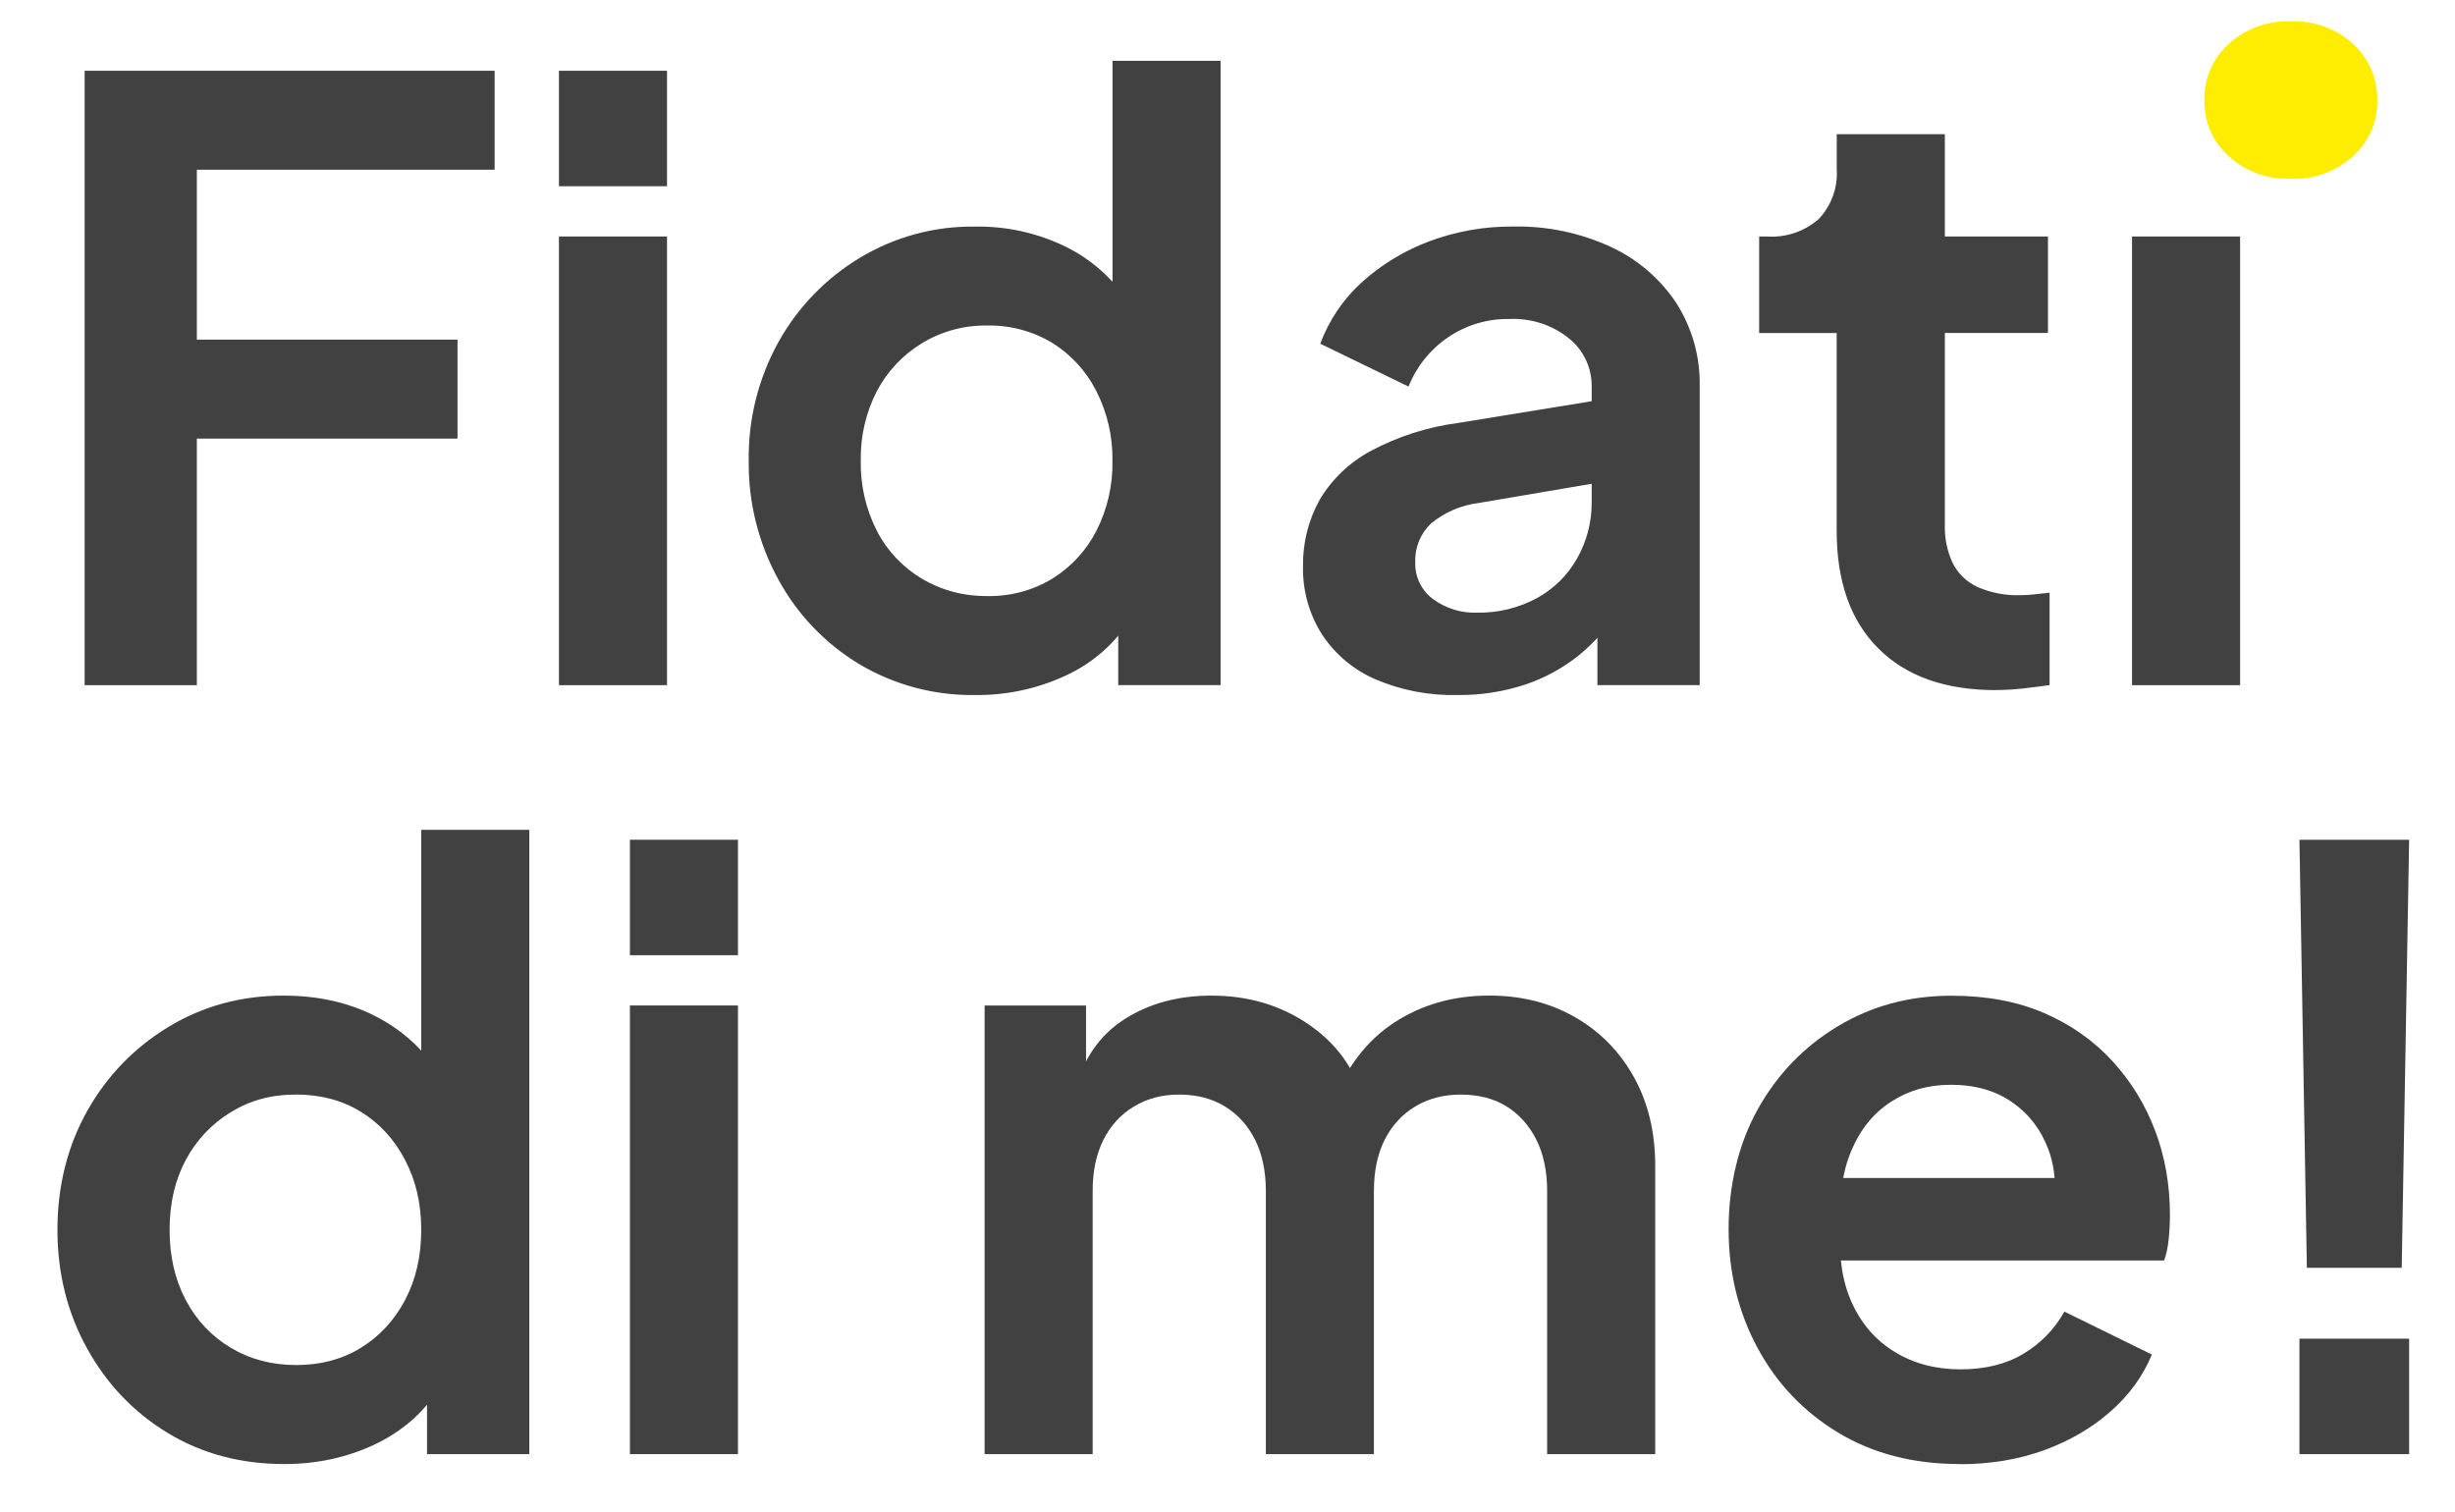 <svg xmlns="http://www.w3.org/2000/svg" id="Livello_1" data-name="Livello 1" viewBox="0 0 500 308.02"><defs><style> .cls-1 { fill: #ffed00; } .cls-1, .cls-2 { stroke-width: 0px; } .cls-2 { fill: #414141; } .cls-3 { isolation: isolate; } </style></defs><g id="Fidati_di_me" data-name="Fidati di me"><g id="di_me_" data-name="di me " class="cls-3"><g class="cls-3"><path class="cls-2" d="M57.9,298.23c-8.85,0-16.74-2.1-23.69-6.3-6.94-4.2-12.43-9.94-16.46-17.22-4.03-7.28-6.05-15.34-6.05-24.19s2.02-17.02,6.05-24.19c4.03-7.17,9.55-12.88,16.55-17.14,7-4.25,14.81-6.38,23.44-6.38,6.94,0,13.13,1.37,18.56,4.11,5.43,2.75,9.72,6.58,12.85,11.51l-3.36,4.54v-53.93h22.01v127.17h-20.83v-17.64l2.35,4.37c-3.14,4.93-7.51,8.71-13.1,11.34-5.6,2.63-11.7,3.95-18.31,3.95ZM60.25,278.07c5.04,0,9.46-1.18,13.27-3.53,3.81-2.35,6.8-5.6,8.99-9.74,2.18-4.14,3.28-8.9,3.28-14.28s-1.09-10-3.28-14.2c-2.18-4.2-5.18-7.48-8.99-9.83-3.81-2.35-8.23-3.53-13.27-3.53s-9.35,1.2-13.27,3.61c-3.92,2.41-6.97,5.66-9.16,9.74-2.18,4.09-3.28,8.82-3.28,14.2s1.09,10.14,3.28,14.28c2.18,4.14,5.23,7.39,9.16,9.74,3.92,2.35,8.34,3.53,13.27,3.53Z"></path><path class="cls-2" d="M128.29,194.58v-23.52h22.01v23.52h-22.01ZM128.29,296.21v-91.39h22.01v91.39h-22.01Z"></path><path class="cls-2" d="M200.53,296.21v-91.39h20.66v21.17l-2.35-3.53c1.68-6.61,5.04-11.53,10.08-14.78,5.04-3.25,10.98-4.87,17.81-4.87,7.5,0,14.11,1.96,19.82,5.88,5.71,3.92,9.41,9.07,11.09,15.45l-6.22.5c2.8-7.28,7-12.74,12.6-16.38,5.6-3.64,12.04-5.46,19.32-5.46,6.5,0,12.29,1.46,17.39,4.37,5.09,2.91,9.1,6.97,12.01,12.18,2.91,5.21,4.37,11.23,4.37,18.06v58.8h-22.01v-53.59c0-4.03-.73-7.5-2.18-10.42-1.46-2.91-3.47-5.18-6.05-6.8-2.58-1.62-5.71-2.43-9.41-2.43-3.47,0-6.55.81-9.24,2.43-2.69,1.63-4.76,3.89-6.22,6.8-1.46,2.92-2.18,6.39-2.18,10.42v53.59h-22.01v-53.59c0-4.03-.73-7.5-2.18-10.42-1.46-2.91-3.5-5.18-6.13-6.8-2.63-1.62-5.74-2.43-9.32-2.43s-6.55.81-9.24,2.43c-2.69,1.63-4.76,3.89-6.22,6.8-1.46,2.92-2.18,6.39-2.18,10.42v53.59h-22.01Z"></path><path class="cls-2" d="M399.1,298.23c-9.41,0-17.64-2.13-24.7-6.38-7.05-4.25-12.54-10.02-16.46-17.3-3.92-7.28-5.88-15.34-5.88-24.19s1.99-17.33,5.96-24.44c3.98-7.11,9.41-12.74,16.3-16.88,6.89-4.14,14.59-6.21,23.1-6.21,7.17,0,13.46,1.18,18.9,3.53,5.43,2.35,10.05,5.6,13.86,9.74,3.81,4.14,6.72,8.88,8.74,14.2,2.02,5.32,3.02,11.06,3.02,17.22,0,1.57-.08,3.19-.25,4.87-.17,1.68-.48,3.14-.92,4.37h-70.56v-16.8h58.13l-10.42,7.9c1.01-5.15.76-9.74-.76-13.78-1.51-4.03-3.98-7.22-7.39-9.58-3.42-2.35-7.53-3.53-12.35-3.53s-8.68,1.15-12.26,3.45c-3.58,2.3-6.3,5.66-8.15,10.08-1.85,4.43-2.55,9.77-2.1,16.04-.45,5.6.31,10.56,2.27,14.87,1.96,4.31,4.87,7.64,8.74,10,3.86,2.35,8.32,3.53,13.36,3.53s9.32-1.06,12.85-3.19c3.53-2.13,6.3-4.98,8.32-8.57l17.81,8.74c-1.79,4.37-4.59,8.23-8.4,11.59-3.81,3.36-8.32,5.99-13.52,7.89-5.21,1.9-10.95,2.86-17.22,2.86Z"></path><path class="cls-2" d="M469.83,258.25l-1.51-87.19h22.34l-1.51,87.19h-19.32ZM468.32,296.21v-23.52h22.34v23.52h-22.34Z"></path></g></g><path id="Tracciato_34" data-name="Tracciato 34" class="cls-2" d="M17.24,139.57V14.41h83.5v20.16h-60.65v34.61h53.09v20.16h-53.09v50.23h-22.85ZM113.84,139.57V48.18h22.01v91.39h-22.01ZM113.84,37.93V14.41h22.01v23.52h-22.01ZM198.68,141.58c-8.33.14-16.53-2.04-23.69-6.3-6.92-4.18-12.6-10.12-16.46-17.22-4.06-7.41-6.14-15.74-6.04-24.19-.13-8.45,1.96-16.79,6.05-24.19,3.93-7.06,9.63-12.97,16.55-17.14,7.06-4.27,15.18-6.49,23.44-6.38,6.43-.12,12.79,1.29,18.56,4.12,5.26,2.59,9.7,6.57,12.85,11.51l-3.36,4.54V12.39h22.01v127.17h-20.84v-17.64l2.35,4.37c-3.18,4.97-7.73,8.91-13.1,11.35-5.74,2.66-11.99,4-18.31,3.94ZM201.03,121.42c4.67.1,9.27-1.12,13.27-3.53,3.83-2.37,6.93-5.74,8.99-9.74,2.25-4.42,3.37-9.32,3.28-14.28.08-4.93-1.05-9.8-3.28-14.2-2.04-4.04-5.15-7.44-8.99-9.83-4-2.4-8.6-3.63-13.27-3.53-4.68-.07-9.28,1.18-13.27,3.61-3.88,2.36-7.05,5.73-9.17,9.74-2.25,4.39-3.38,9.27-3.28,14.2-.1,4.96,1.03,9.86,3.28,14.28,2.08,4.04,5.26,7.41,9.16,9.74,4.02,2.38,8.61,3.6,13.28,3.53ZM296.79,141.58c-5.71.13-11.38-.95-16.63-3.19-4.46-1.92-8.25-5.1-10.92-9.16-2.62-4.14-3.96-8.95-3.86-13.85-.08-4.72,1.08-9.39,3.36-13.52,2.49-4.22,6.1-7.67,10.42-9.99,5.54-2.96,11.58-4.9,17.81-5.71l29.9-4.87v16.8l-25.7,4.37c-3.58.43-6.96,1.89-9.74,4.19-2.14,2.05-3.31,4.93-3.19,7.9-.1,2.93,1.25,5.73,3.61,7.48,2.6,1.91,5.77,2.89,8.99,2.77,4.24.08,8.43-.94,12.16-2.95,3.46-1.89,6.31-4.71,8.23-8.15,1.96-3.48,2.98-7.42,2.94-11.42v-23.52c.05-3.81-1.65-7.44-4.62-9.83-3.44-2.76-7.77-4.16-12.18-3.95-4.46-.07-8.84,1.25-12.52,3.78-3.59,2.46-6.37,5.94-7.98,9.99l-17.98-8.74c1.78-4.79,4.69-9.09,8.48-12.52,4-3.61,8.64-6.43,13.69-8.32,5.48-2.05,11.29-3.08,17.14-3.02,6.83-.14,13.61,1.27,19.82,4.12,5.42,2.5,10.05,6.45,13.36,11.42,3.25,5.08,4.92,11.02,4.79,17.05v60.82h-20.83v-15.62l4.7-.34c-2.2,3.74-5.04,7.07-8.4,9.83-3.3,2.66-7.06,4.71-11.09,6.05-4.44,1.45-9.09,2.16-13.76,2.1ZM406.5,140.58c-10.3,0-18.28-2.83-23.94-8.48-5.66-5.66-8.49-13.64-8.49-23.94v-40.32h-15.79v-19.66h1.68c3.8.24,7.54-1.03,10.42-3.53,2.62-2.75,3.96-6.46,3.7-10.25v-7.06h22.02v20.83h21v19.66h-21v39.14c-.08,2.66.47,5.3,1.59,7.72,1.08,2.15,2.86,3.86,5.04,4.87,2.78,1.22,5.79,1.79,8.82,1.68.93,0,1.85-.06,2.77-.17,1.06-.11,2.1-.22,3.11-.34v18.83c-1.57.22-3.36.45-5.38.68-1.84.21-3.69.32-5.54.33ZM434.22,139.57V48.18h22.01v91.39h-22.01Z"></path><path id="Tracciato_33" data-name="Tracciato 33" class="cls-1" d="M448.96,20.47c-.08,4.32,1.73,8.46,4.94,11.35,3.49,3.14,8.06,4.79,12.75,4.6,4.63.17,9.15-1.48,12.58-4.6,3.22-2.89,5.02-7.03,4.94-11.35.11-4.38-1.7-8.59-4.94-11.54-3.43-3.12-7.95-4.76-12.58-4.59-4.69-.19-9.26,1.46-12.75,4.6-3.24,2.95-5.05,7.15-4.94,11.54"></path></g></svg>
